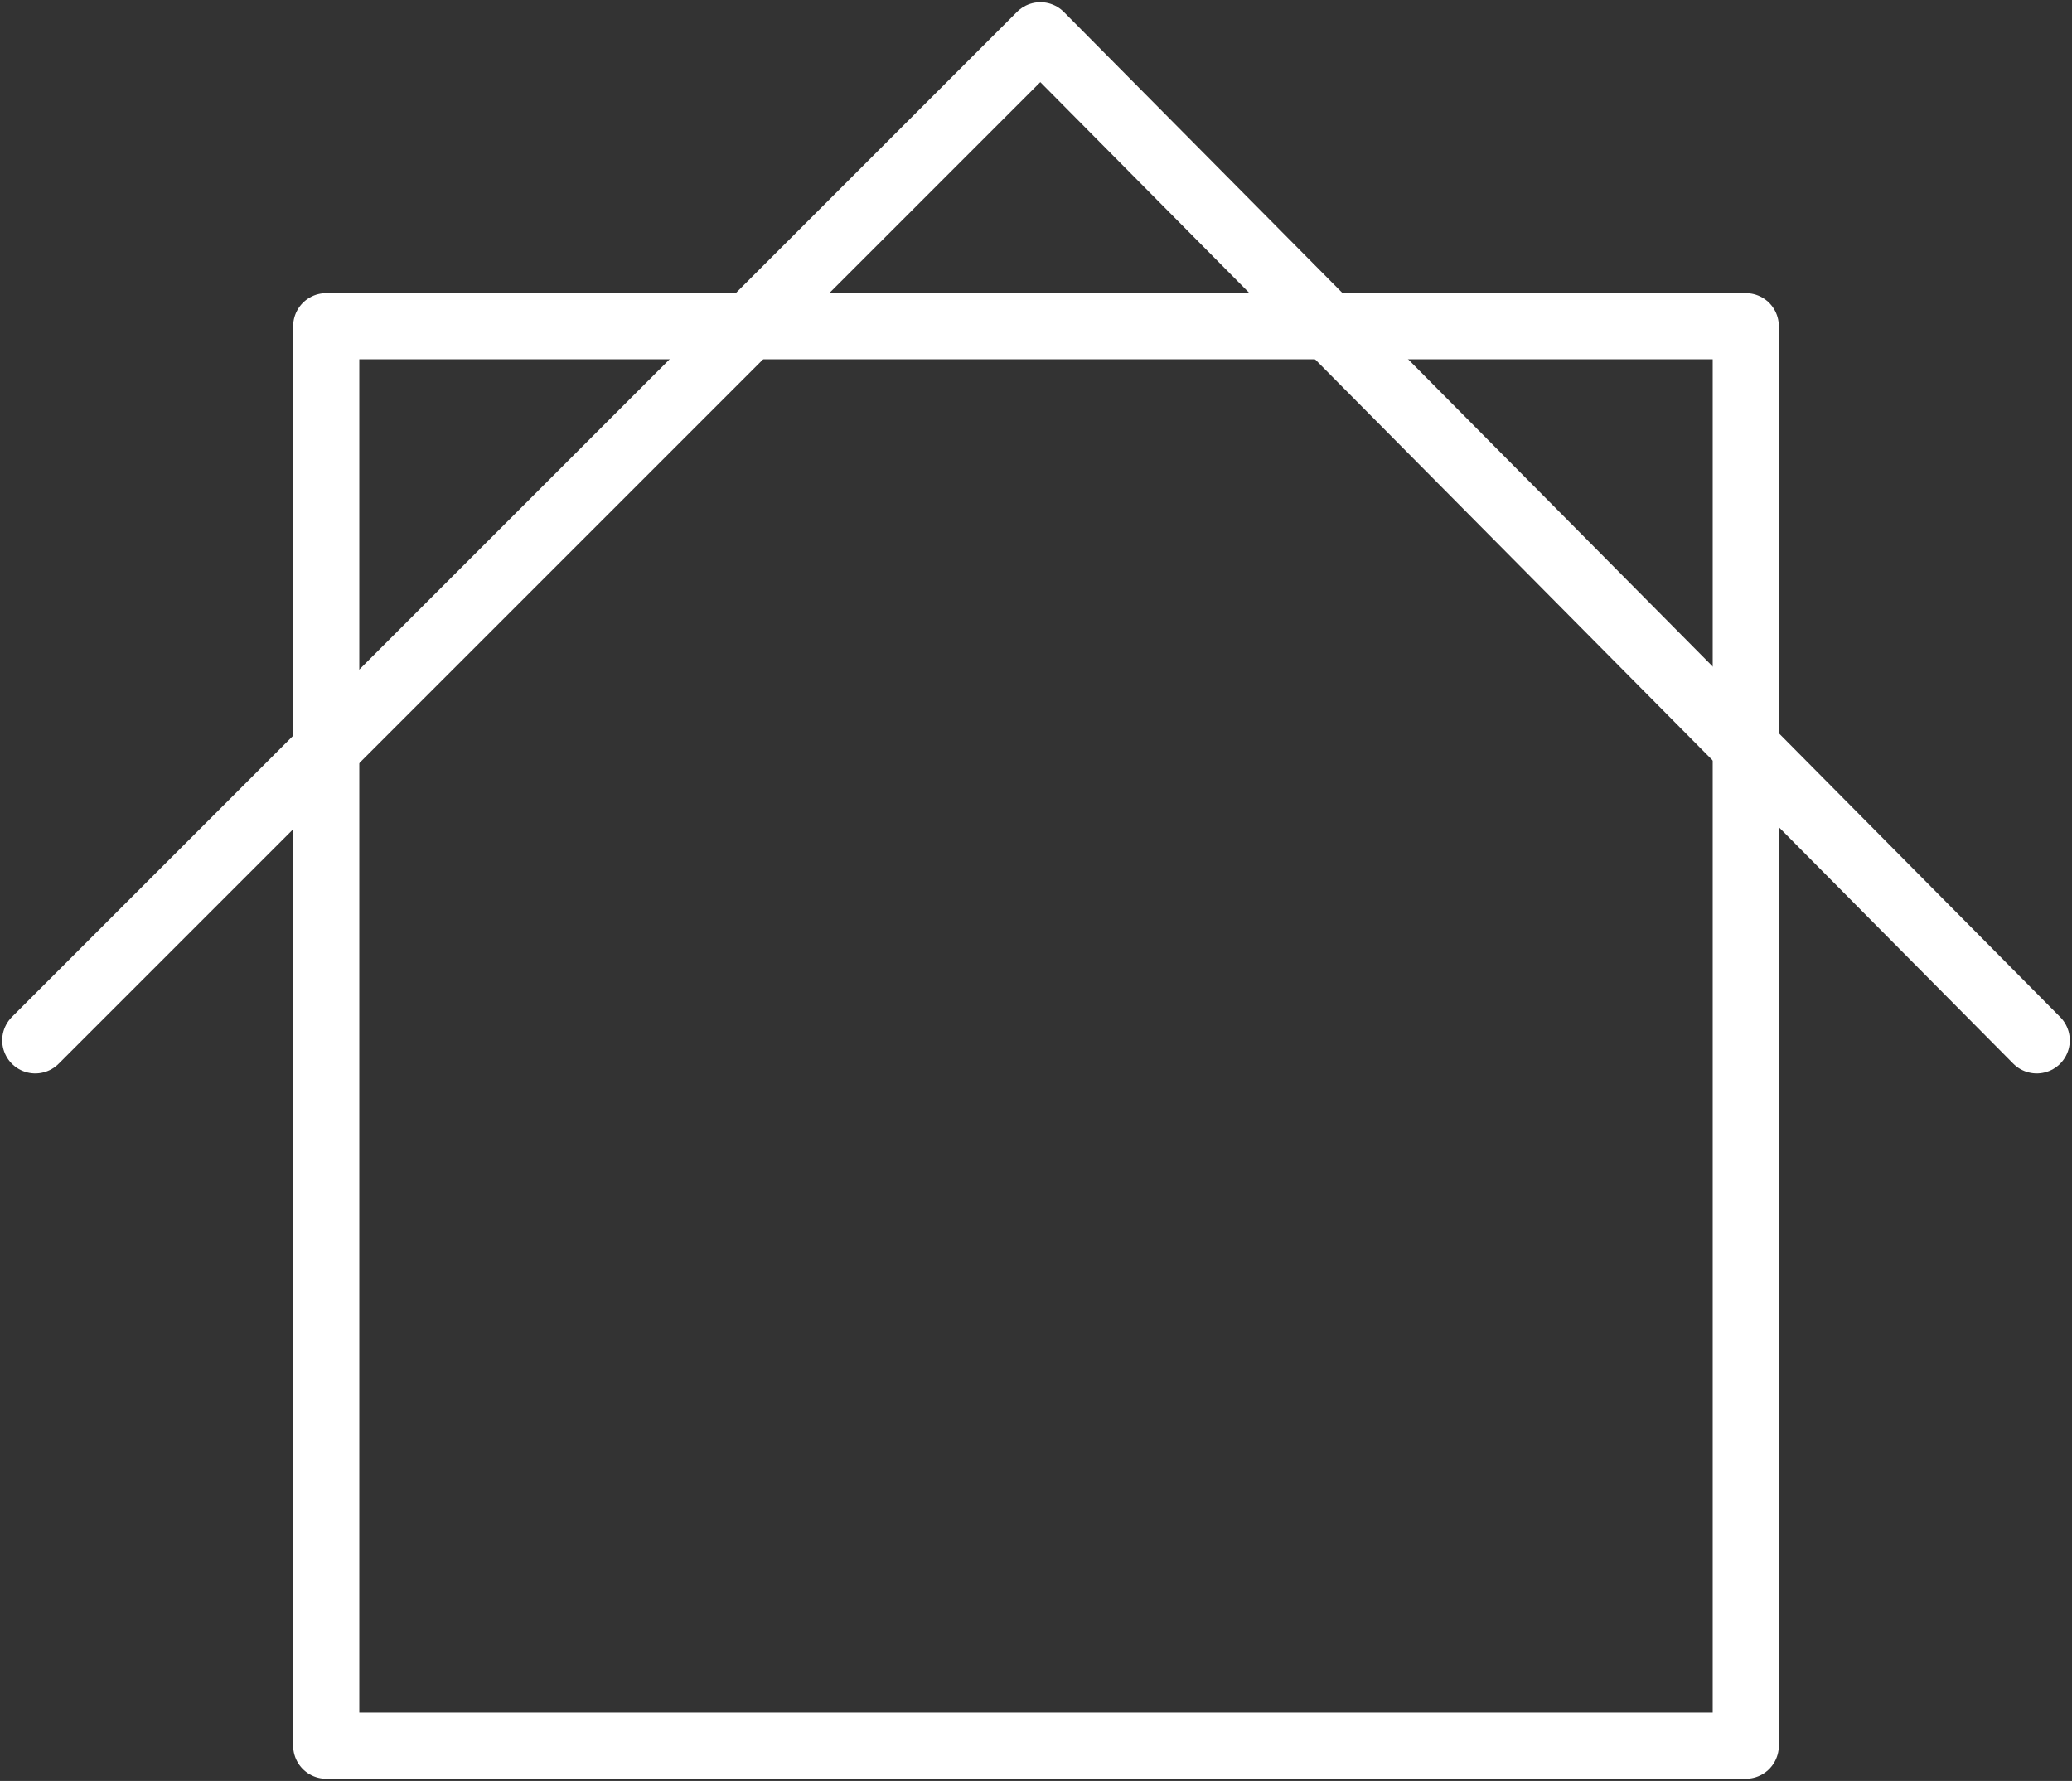 <svg xmlns="http://www.w3.org/2000/svg" viewBox="0 0 23.5 20.2"><rect x="0" y="0" width="23.5" height="20.2" fill="#333333" stroke="none"/><defs><style>.a{fill:none;stroke:#fff;stroke-linecap:round;stroke-linejoin:round;stroke-width:0.75px;}</style></defs><rect class="a" x="3.7" y="3.7" width="16.1" height="16.1"></rect><polyline class="a" points="0.4 11.8 11.8 0.4 23.1 11.8"></polyline></svg>